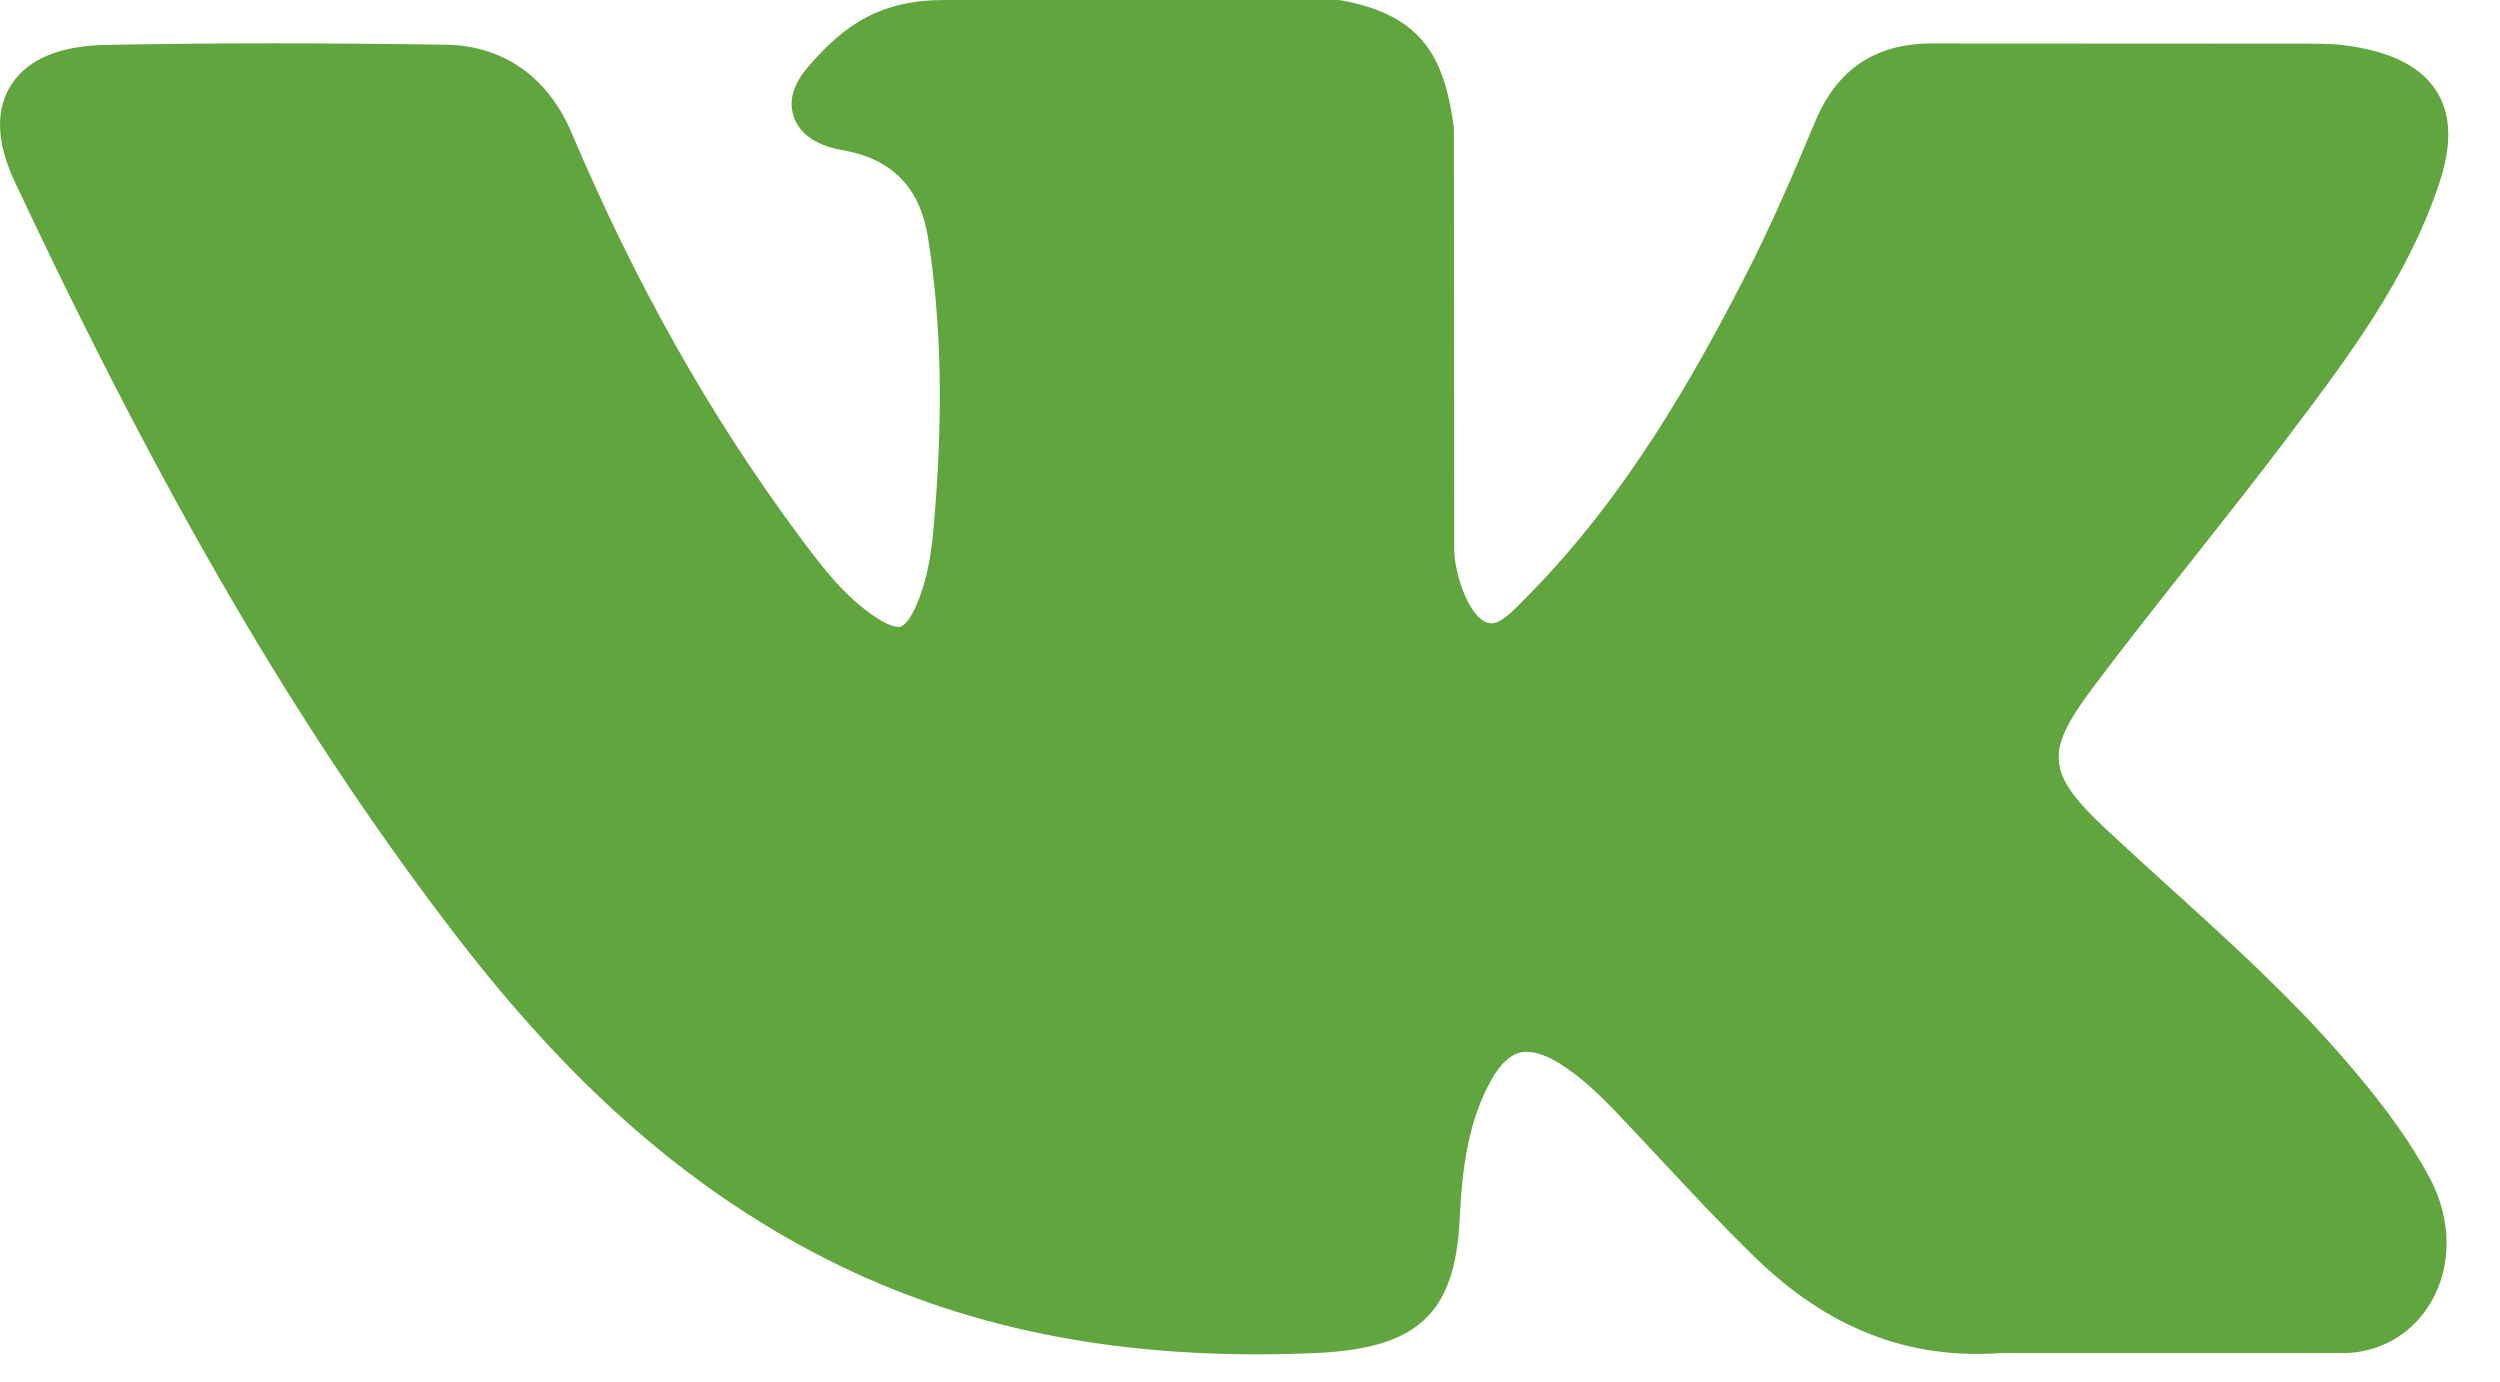 <svg xmlns="http://www.w3.org/2000/svg" width="38" height="21" fill="none" viewBox="0 0 38 21"><path fill="#60A53E" d="M35.596 16.056C34.786 15.126 33.865 14.291 32.974 13.485C32.658 13.198 32.33 12.901 32.015 12.606C31.109 11.758 31.076 11.44 31.793 10.477C32.289 9.813 32.816 9.149 33.325 8.506C33.786 7.923 34.263 7.32 34.721 6.715L34.815 6.59C35.689 5.432 36.593 4.235 37.075 2.791C37.2 2.41 37.331 1.849 37.031 1.38C36.731 0.912 36.149 0.769 35.738 0.702C35.534 0.669 35.332 0.664 35.145 0.664L29.419 0.661L29.371 0.66C28.506 0.66 27.922 1.051 27.588 1.854C27.269 2.621 26.918 3.439 26.518 4.216C25.722 5.764 24.71 7.546 23.247 9.033L23.185 9.096C23.012 9.274 22.817 9.475 22.674 9.475C22.652 9.475 22.628 9.471 22.601 9.463C22.298 9.35 22.094 8.648 22.104 8.321C22.104 8.316 22.104 8.312 22.104 8.307L22.1 1.974C22.1 1.952 22.098 1.93 22.095 1.908C21.95 0.879 21.627 0.238 20.408 0.009C20.375 0.003 20.342 -1.64971e-09 20.309 -1.64703e-09L14.355 -1.16418e-09C13.385 -1.08551e-09 12.851 0.377 12.348 0.942C12.213 1.093 11.93 1.407 12.07 1.789C12.212 2.175 12.673 2.258 12.823 2.285C13.568 2.421 13.988 2.857 14.107 3.619C14.315 4.942 14.34 6.354 14.187 8.063C14.145 8.538 14.06 8.904 13.921 9.218C13.889 9.291 13.775 9.53 13.658 9.53C13.621 9.53 13.514 9.516 13.318 9.387C12.857 9.084 12.518 8.652 12.125 8.118C10.784 6.306 9.66 4.309 8.685 2.012C8.324 1.167 7.649 0.694 6.785 0.68C5.835 0.666 4.973 0.659 4.151 0.659C3.254 0.659 2.421 0.667 1.609 0.683C0.913 0.695 0.432 0.895 0.179 1.277C-0.075 1.66 -0.058 2.162 0.228 2.771C2.519 7.645 4.596 11.189 6.963 14.262C8.622 16.413 10.286 17.901 12.198 18.947C14.214 20.05 16.472 20.586 19.102 20.586C19.401 20.586 19.709 20.579 20.02 20.565C21.548 20.494 22.115 19.965 22.187 18.54C22.221 17.813 22.304 17.049 22.678 16.398C22.914 15.988 23.134 15.988 23.207 15.988C23.346 15.988 23.519 16.049 23.704 16.164C24.037 16.372 24.322 16.651 24.556 16.894C24.776 17.125 24.994 17.358 25.212 17.592C25.682 18.096 26.168 18.617 26.676 19.111C27.787 20.193 29.012 20.669 30.419 20.566L35.668 20.566C35.679 20.566 35.691 20.566 35.702 20.565C36.225 20.532 36.678 20.254 36.945 19.803C37.276 19.244 37.269 18.531 36.927 17.895C36.539 17.177 36.036 16.562 35.596 16.056Z"/></svg>